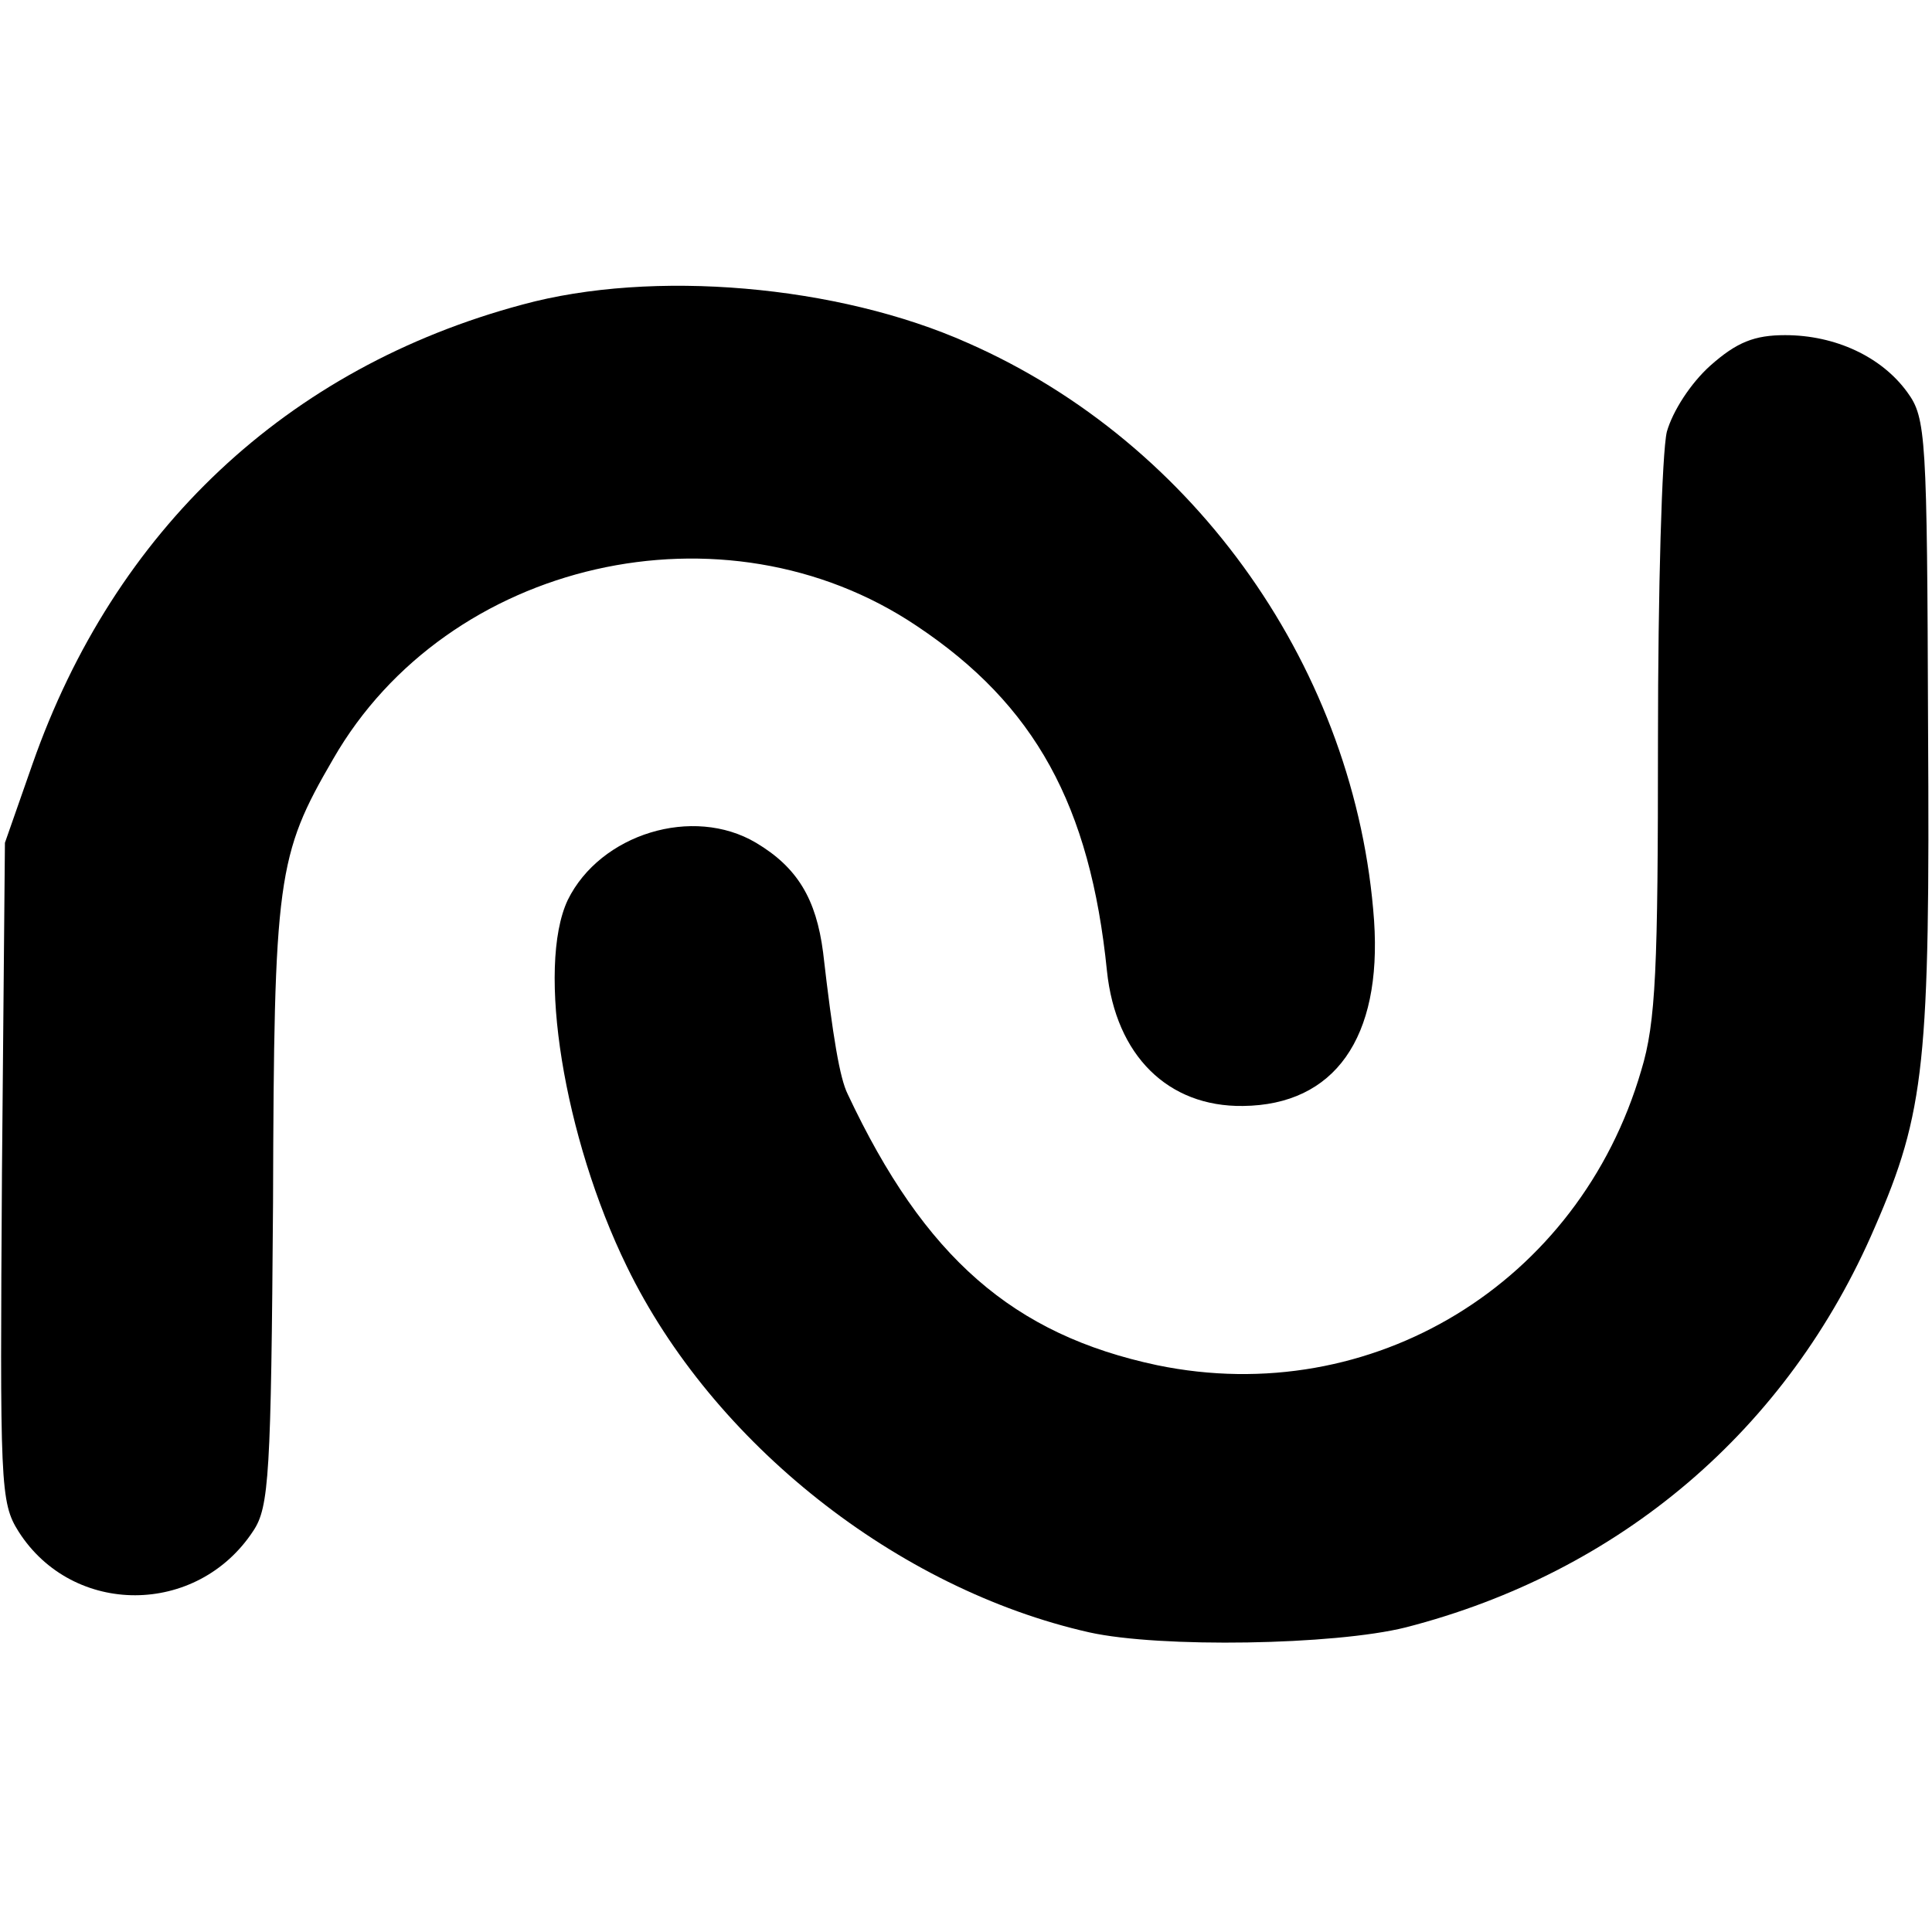 <?xml version="1.0" standalone="no"?>
<!DOCTYPE svg PUBLIC "-//W3C//DTD SVG 20010904//EN"
 "http://www.w3.org/TR/2001/REC-SVG-20010904/DTD/svg10.dtd">
<svg version="1.0" xmlns="http://www.w3.org/2000/svg"
 width="196pt" height="196pt" viewBox="0 0 196 196"
 preserveAspectRatio="xMidYMid meet">
<g transform="translate(0,196) scale(0.1,-0.1)"
fill="#000000" stroke="none">
<path d="M530 1651 c-239 -64 -414 -229 -497 -466 l-28 -80 -3 -334 c-2 -318
-2 -335 17 -365 55 -86 181 -86 238 1 16 24 18 57 20 333 1 330 4 352 61 450
116 202 397 266 592 135 120 -80 176 -182 193 -350 9 -86 62 -138 138 -137 93
1 141 69 133 188 -18 253 -180 484 -412 586 -132 59 -320 75 -452 39z"/>
<path d="M1735 1589 c-20 -18 -38 -46 -44 -67 -5 -21 -9 -161 -9 -313 0 -231
-2 -286 -17 -335 -63 -216 -273 -344 -491 -299 -146 31 -236 109 -314 275 -8
16 -15 57 -25 144 -7 54 -26 86 -68 111 -64 38 -158 9 -191 -58 -32 -68 -4
-241 60 -372 87 -179 274 -327 469 -371 72 -16 249 -13 321 5 218 56 388 201
476 406 51 117 56 168 54 507 -1 296 -2 314 -21 340 -26 36 -73 58 -124 58
-31 0 -49 -7 -76 -31z"/>
</g>
</svg>
